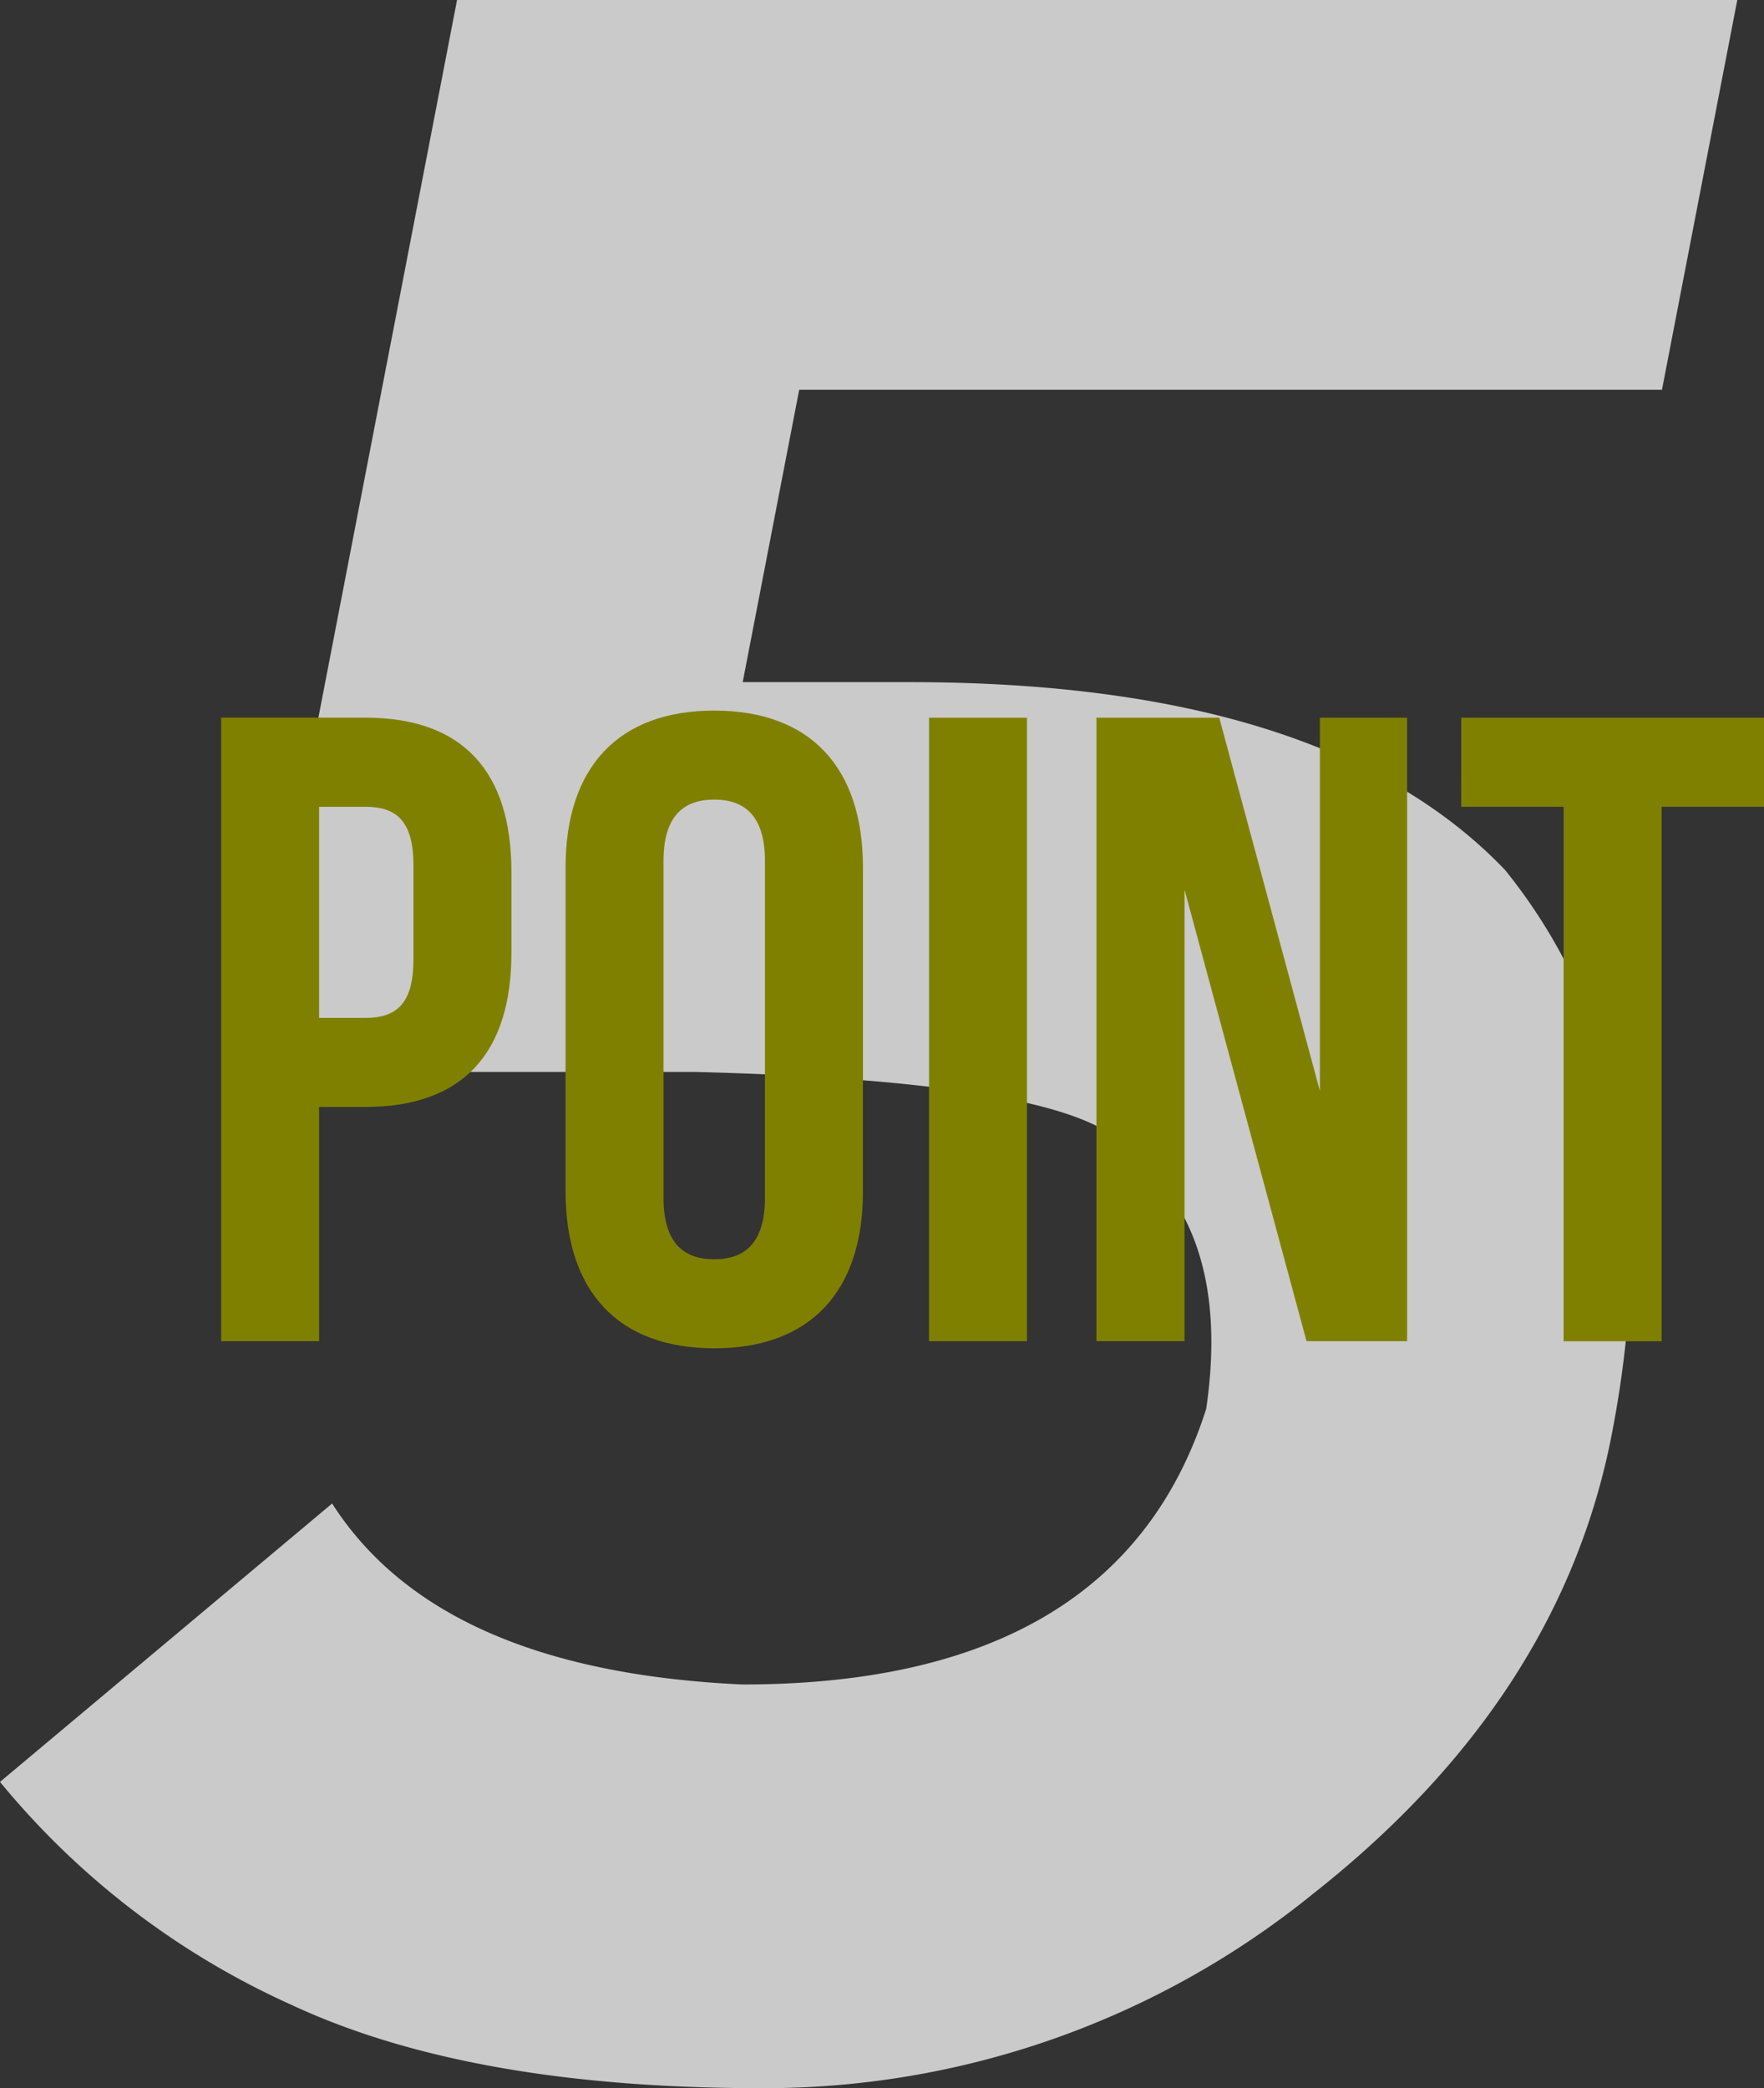 <svg xmlns="http://www.w3.org/2000/svg" xmlns:xlink="http://www.w3.org/1999/xlink" width="130.753" height="154.719" viewBox="0 0 130.753 154.719"><rect x="0" y="0" width="130.753" height="154.719" fill="#333333" stroke="none"/><defs><clipPath id="a"><rect width="130.753" height="154.719" fill="none"/></clipPath><clipPath id="c"><rect width="128.772" height="154.719" fill="none"/></clipPath></defs><g clip-path="url(#a)"><g clip-path="url(#a)"><g opacity="0.74"><g clip-path="url(#c)"><path d="M128.773,0,123.19,28.881H59.239L55.051,50.542H67.429q30.84,0,44.136,13.925,12.9,15.988,7.912,41.773-3.789,19.6-22.1,34.039a64.574,64.574,0,0,1-41.006,14.44q-21.56,0-34.8-6.188A59.526,59.526,0,0,1,0,132.027L24.618,111.4q7.918,12.378,30.414,13.409,27.849,0,34.376-20.422,1.914-13.1-5.781-19.186-3.768-5.053-32.095-5.777H18.525L33.878,0Z" fill="#fff"/></g></g><path d="M37.908,64.6v6c0,7.392-3.565,11.418-10.823,11.418H23.653V99.374h-7.26v-46.2H27.085c7.258,0,10.823,4.026,10.823,11.417M23.653,59.778V75.419h3.432c2.309,0,3.563-1.057,3.563-4.356v-6.93c0-3.3-1.254-4.355-3.563-4.355Z" fill="olive"/><path d="M41.922,64.265c0-7.392,3.894-11.616,11.021-11.616s11.021,4.224,11.021,11.616V88.287c0,7.391-3.893,11.614-11.021,11.614S41.922,95.678,41.922,88.287Zm7.26,24.483c0,3.3,1.451,4.555,3.761,4.555S56.7,92.049,56.7,88.748V63.8c0-3.3-1.451-4.554-3.761-4.554S49.182,60.5,49.182,63.8Z" fill="olive"/><rect width="7.26" height="46.195" transform="translate(68.862 53.178)" fill="olive"/><path d="M87.8,65.914V99.373H81.27V53.178h9.106l7.458,27.651V53.178H104.3V99.373H96.844Z" fill="olive"/><path d="M108.315,53.178h22.437v6.6h-7.588v39.6H115.9v-39.6h-7.589Z" fill="olive"/></g></g></svg>